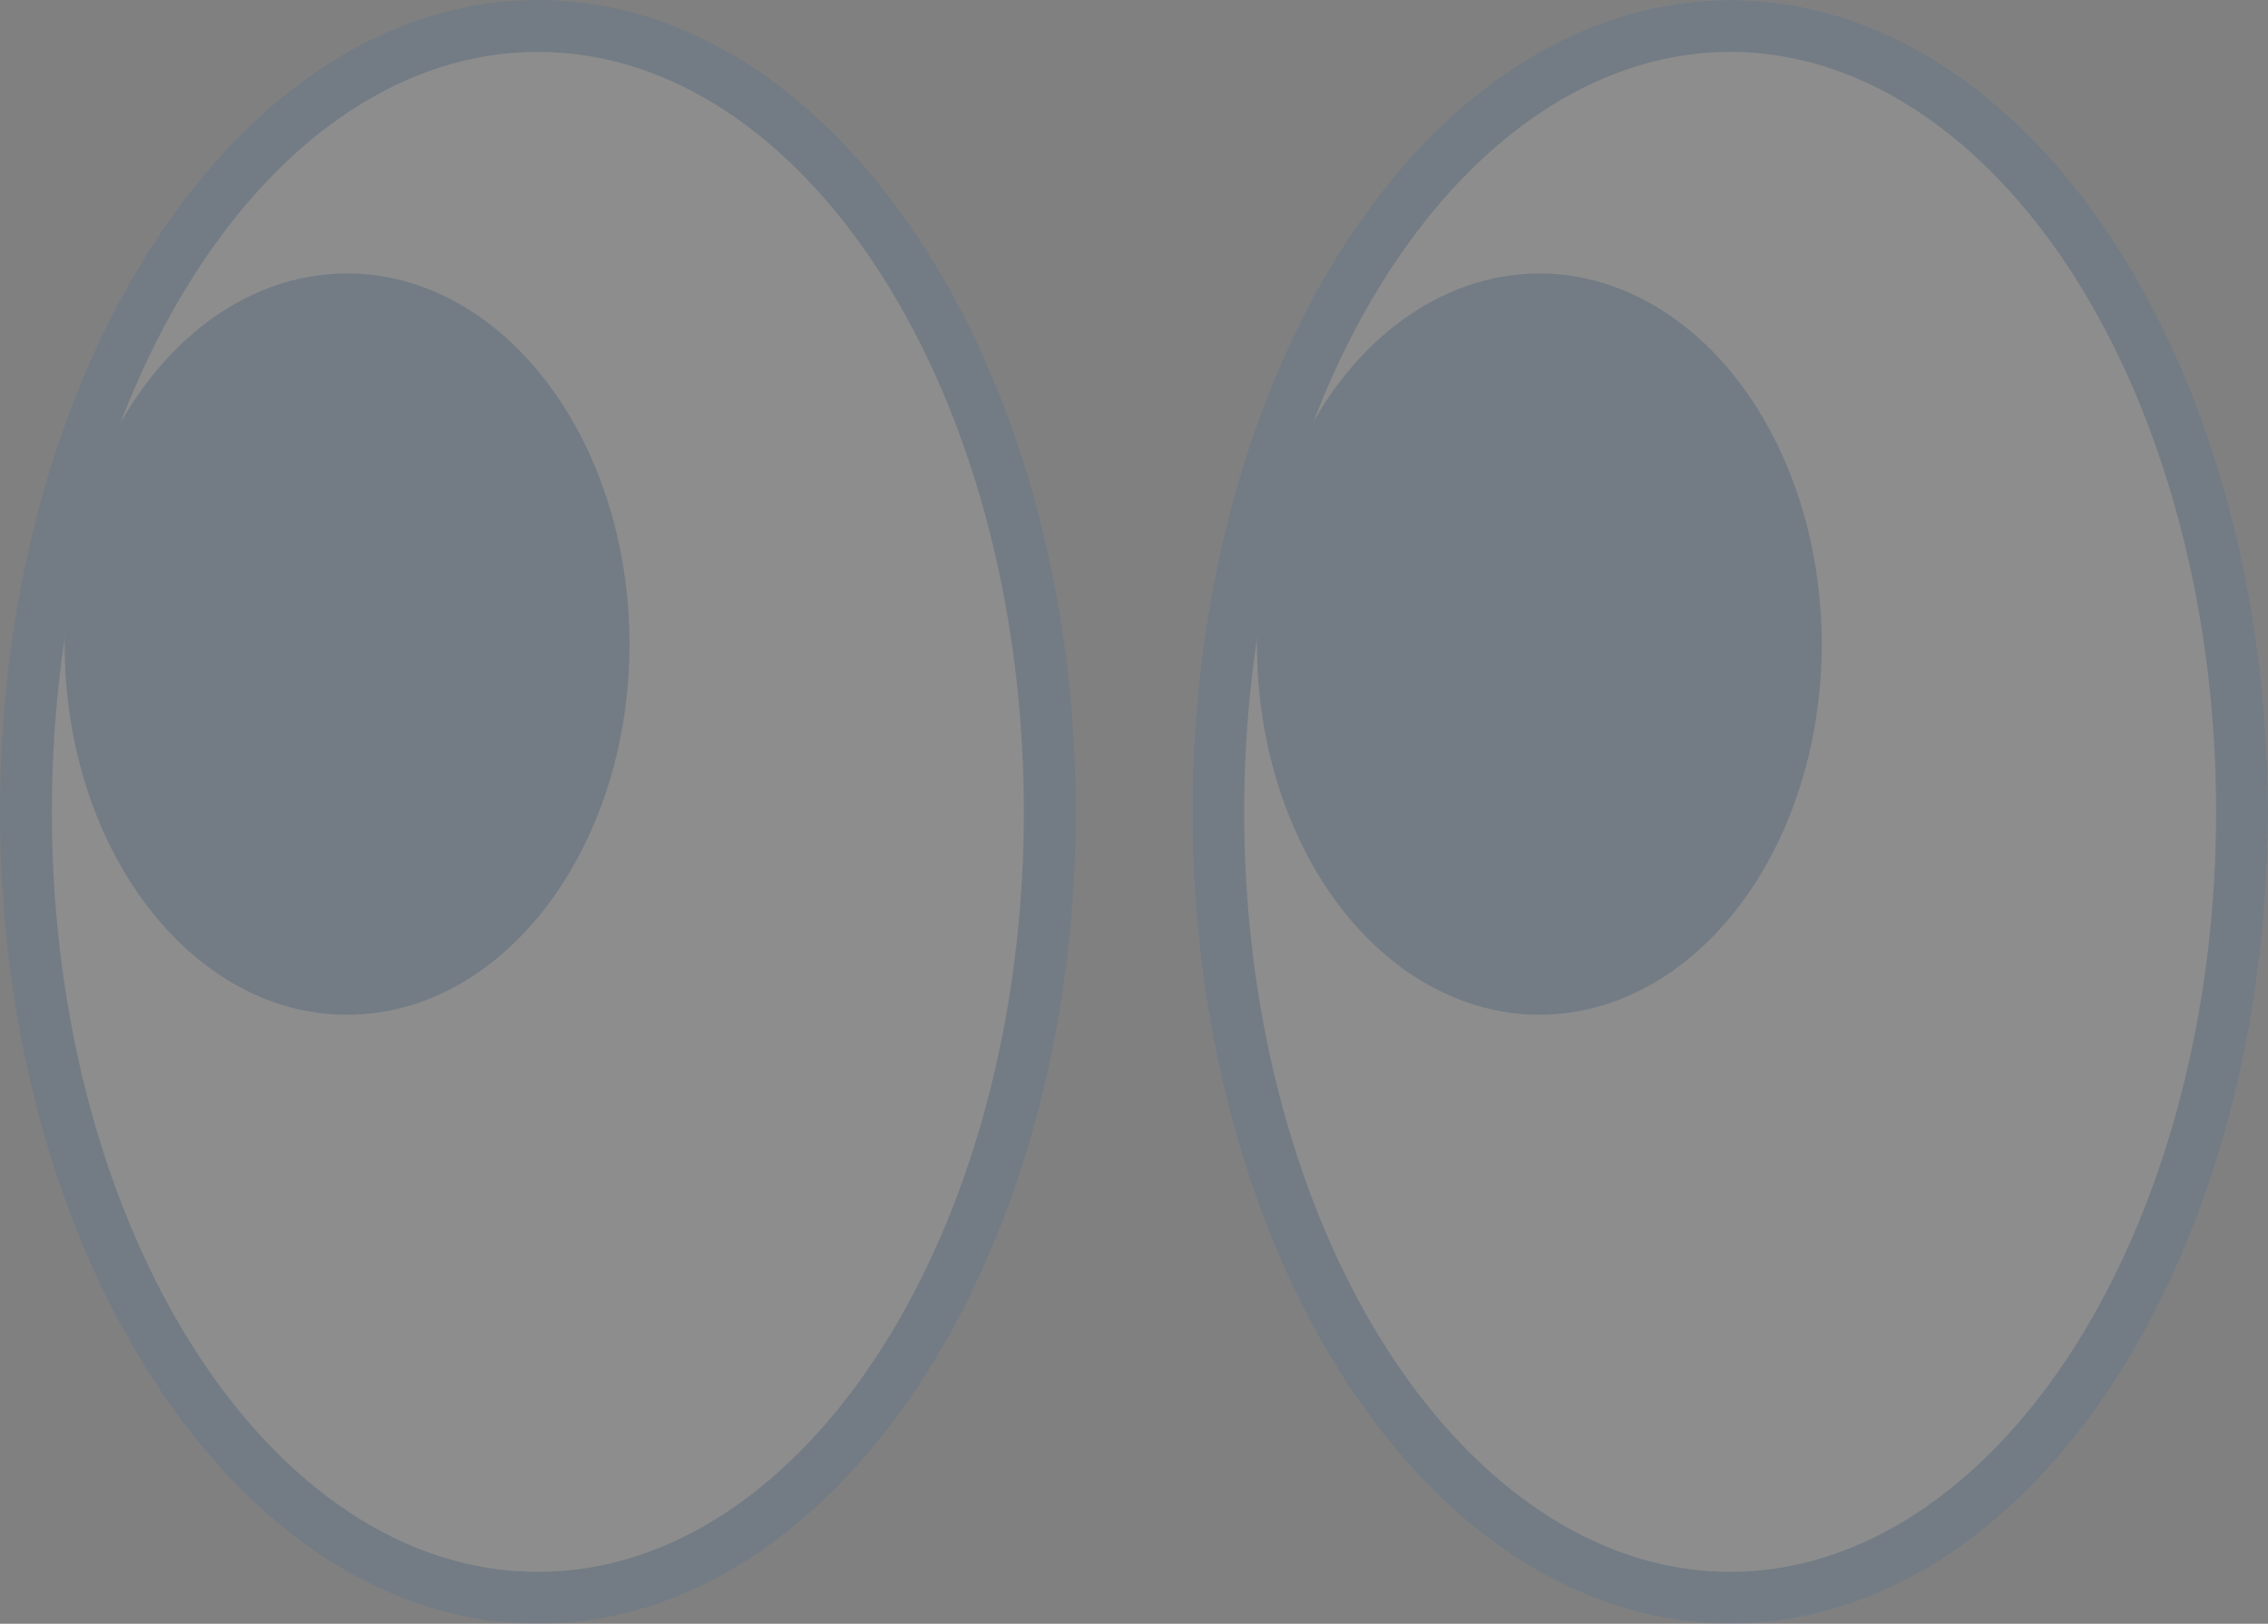 <svg xmlns="http://www.w3.org/2000/svg" width="262.238" height="187.734"><rect width="100%" height="100%" fill="#808080" stroke="none"/><g data-name="グループ 761" opacity=".104" transform="translate(-924.866 -1221.396)"><g fill="#fff" data-name="パス 1254"><path d="M987.057 1406.13c-7.815 0-15.416-2.323-22.594-6.905-3.493-2.23-6.87-4.998-10.036-8.226-3.16-3.222-6.136-6.93-8.845-11.018-2.724-4.112-5.199-8.64-7.357-13.461-2.186-4.884-4.064-10.109-5.583-15.529-3.17-11.309-4.776-23.33-4.776-35.728 0-12.398 1.607-24.419 4.776-35.728 1.519-5.42 3.397-10.644 5.583-15.528 2.158-4.821 4.633-9.35 7.357-13.461 2.71-4.09 5.685-7.796 8.845-11.018 3.166-3.229 6.543-5.996 10.036-8.227 7.178-4.582 14.78-6.905 22.594-6.905 7.814 0 15.415 2.323 22.593 6.905 3.493 2.23 6.87 4.998 10.036 8.227 3.16 3.222 6.136 6.929 8.845 11.018 2.724 4.111 5.199 8.64 7.357 13.46 2.186 4.885 4.064 10.11 5.583 15.53 3.17 11.308 4.776 23.329 4.776 35.727 0 12.399-1.607 24.42-4.776 35.728-1.519 5.42-3.397 10.645-5.583 15.529-2.158 4.82-4.633 9.35-7.357 13.46-2.71 4.09-5.685 7.797-8.845 11.019-3.166 3.228-6.543 5.996-10.036 8.226-7.178 4.582-14.779 6.906-22.593 6.906Z"/><path fill="#0057aa" d="M987.057 1227.396c-30.984 0-56.191 39.417-56.191 87.867s25.207 87.868 56.19 87.868c30.984 0 56.191-39.418 56.191-87.868 0-48.45-25.207-87.867-56.19-87.867m0-6c34.346 0 62.19 42.026 62.19 93.867 0 51.842-27.844 93.868-62.19 93.868-34.347 0-62.191-42.026-62.191-93.868 0-51.841 27.844-93.867 62.19-93.867Z"/></g><path fill="#0057aa" d="M964.995 1253.014c18.035 0 32.655 19.186 32.655 42.853s-14.62 42.852-32.655 42.852-32.656-19.186-32.656-42.852 14.62-42.853 32.656-42.853Z" data-name="パス 1253"/><g fill="#fff" stroke="#0057aa" stroke-miterlimit="10" stroke-width="6" data-name="楕円形 28" transform="translate(1062.723 1221.396)"><ellipse cx="62.191" cy="93.867" stroke="none" rx="62.191" ry="93.867"/><ellipse cx="62.191" cy="93.867" fill="none" rx="59.191" ry="90.867"/></g><ellipse cx="32.656" cy="42.853" fill="#0057aa" data-name="楕円形 29" rx="32.656" ry="42.853" transform="translate(1070.196 1253.014)"/></g></svg>
